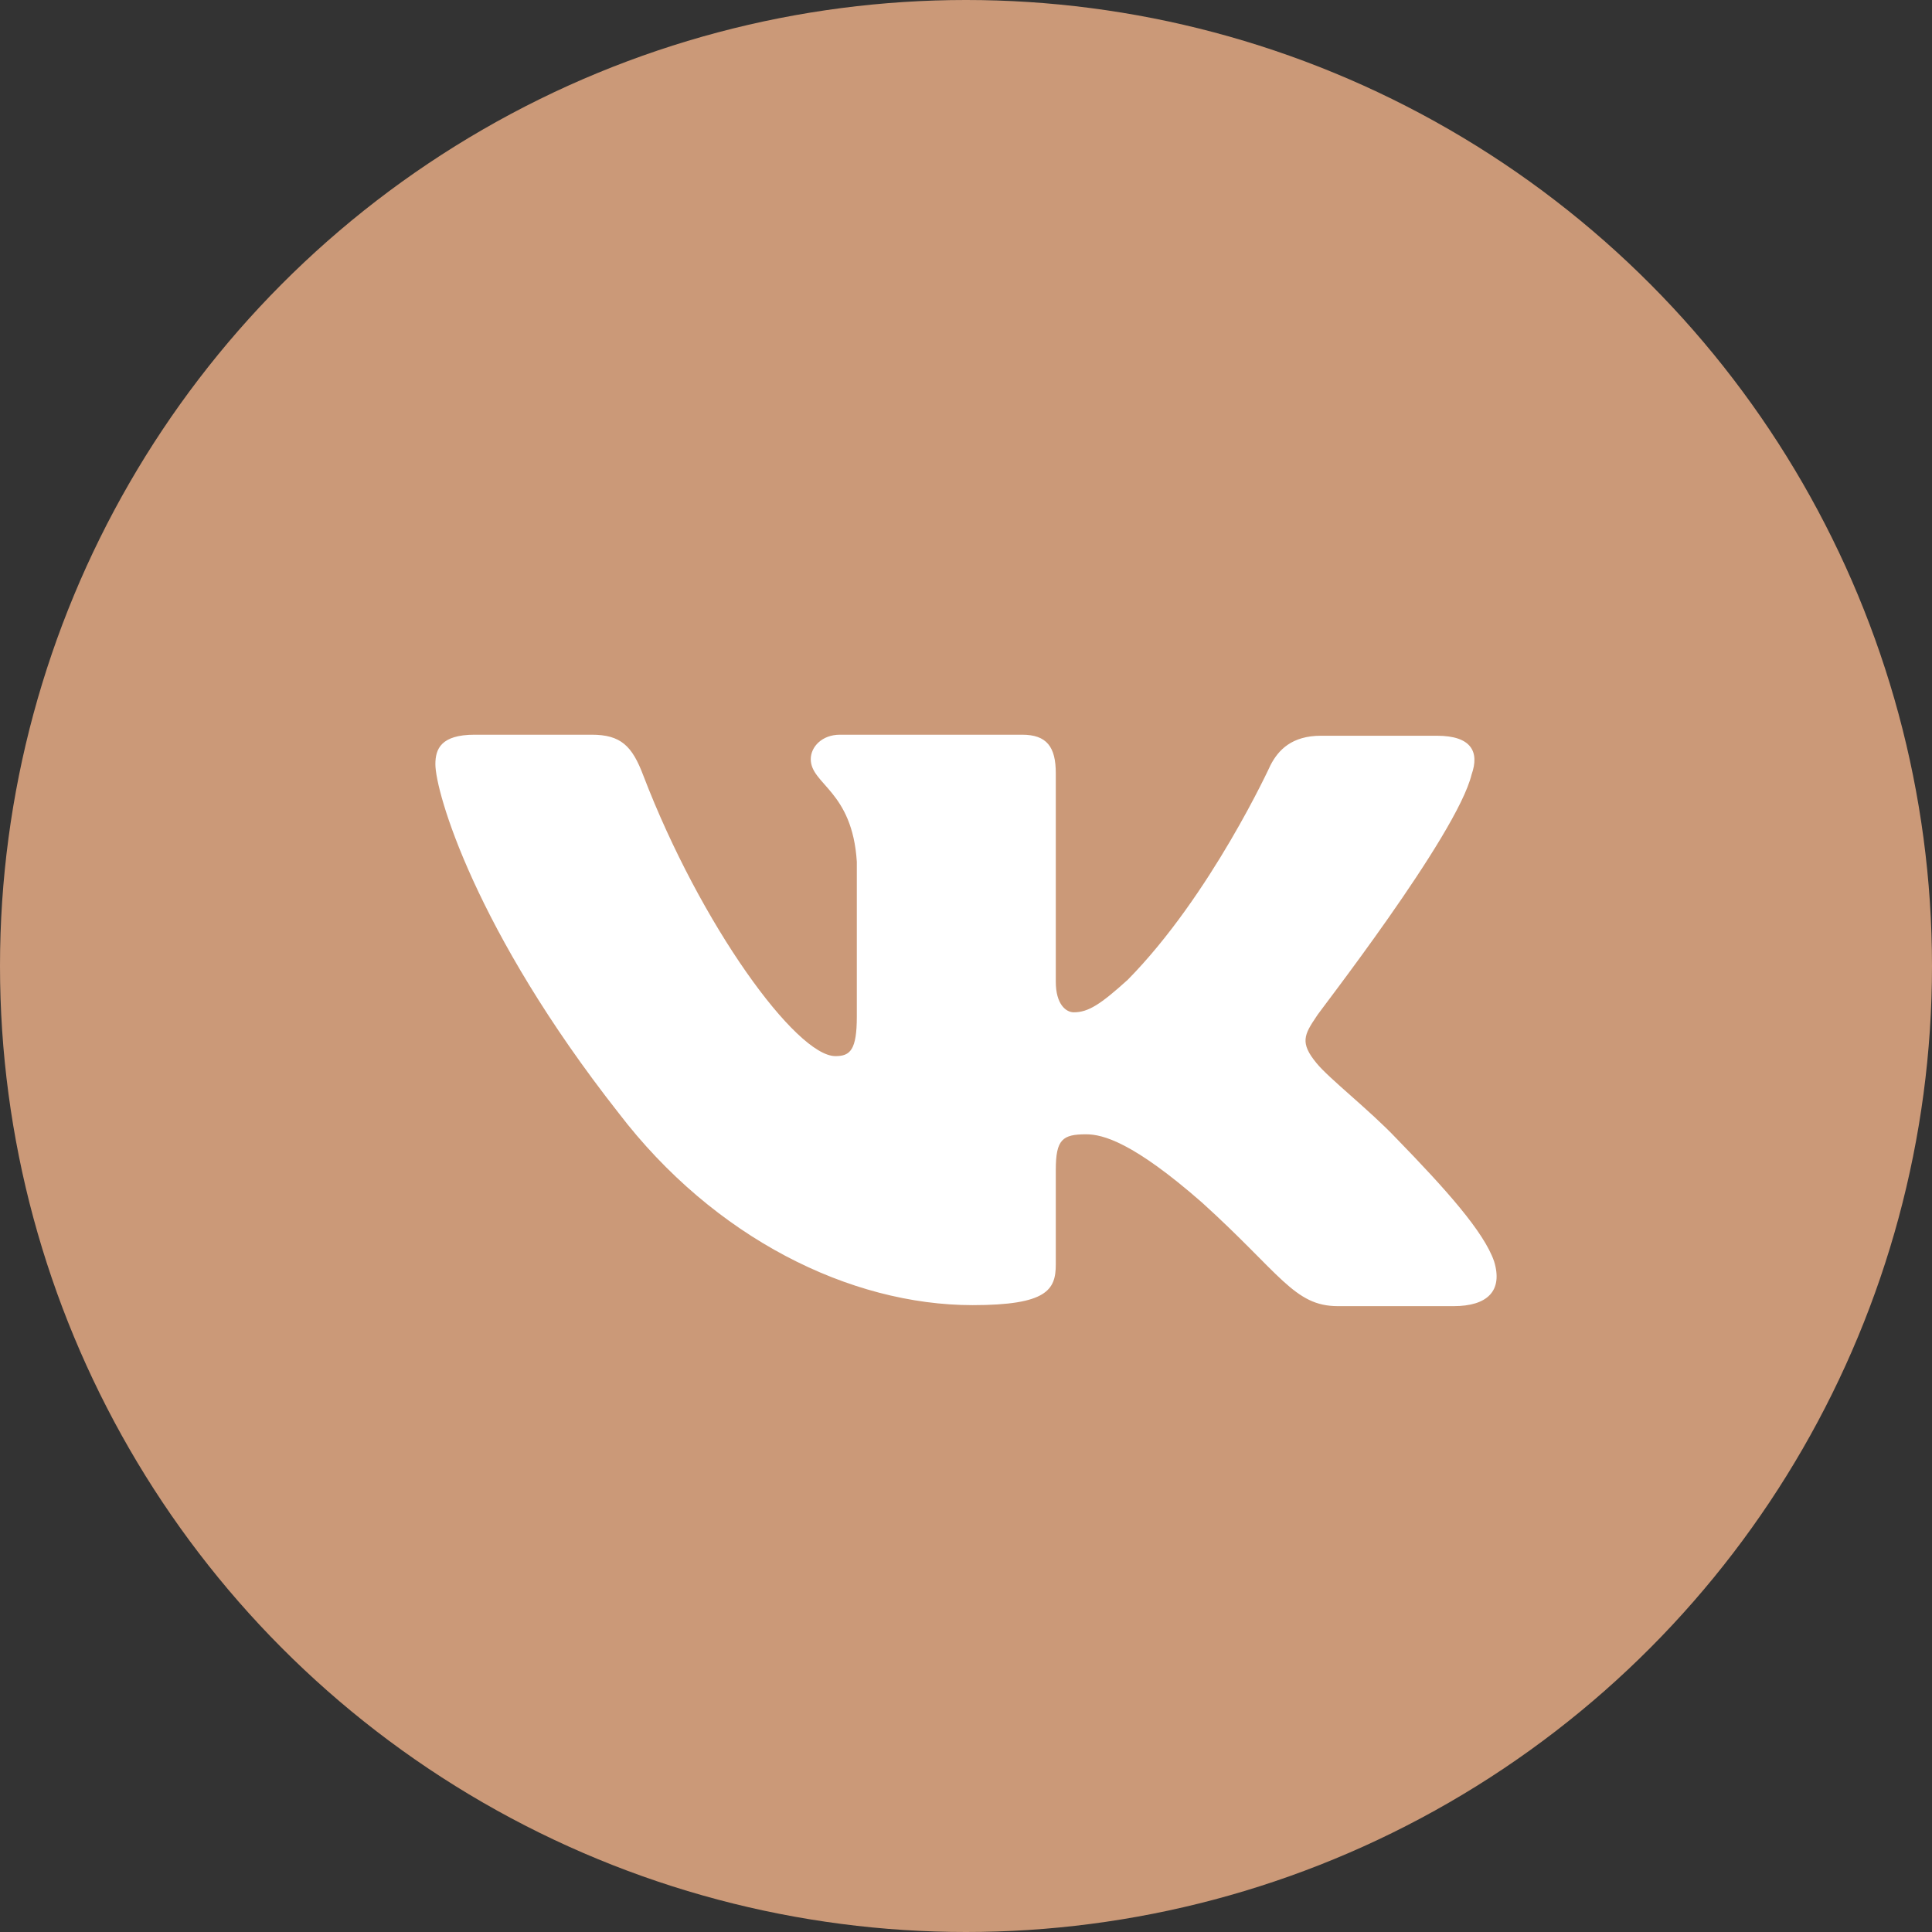 <?xml version="1.0" encoding="UTF-8"?> <svg xmlns="http://www.w3.org/2000/svg" width="71" height="71" viewBox="0 0 71 71" fill="none"><rect x="0" y="0" width="71" height="71" fill="#333333" stroke="none"/> <circle cx="35.5" cy="35.5" r="35.5" fill="#CB9978"></circle> <path fill-rule="evenodd" clip-rule="evenodd" d="M54.082 28.458C54.371 27.636 54.082 27.038 52.802 27.038H48.547C47.474 27.038 46.978 27.561 46.689 28.122C46.689 28.122 44.5 32.905 41.444 36.006C40.452 36.903 39.998 37.202 39.461 37.202C39.172 37.202 38.8 36.903 38.8 36.081V28.42C38.8 27.448 38.47 27 37.56 27H30.869C30.207 27 29.795 27.448 29.795 27.897C29.795 28.831 31.323 29.055 31.488 31.671V37.354C31.488 38.587 31.244 38.812 30.703 38.812C29.258 38.812 25.747 33.992 23.641 28.499C23.231 27.411 22.815 27 21.741 27H17.445C16.206 27 16 27.523 16 28.084C16 29.093 17.445 34.174 22.732 40.9C26.243 45.494 31.241 47.963 35.743 47.963C38.47 47.963 38.8 47.402 38.8 46.468V42.993C38.8 41.872 39.047 41.685 39.915 41.685C40.534 41.685 41.65 41.984 44.169 44.189C47.06 46.804 47.556 48 49.167 48H53.421C54.66 48 55.239 47.439 54.908 46.356C54.537 45.272 53.132 43.703 51.315 41.835C50.323 40.789 48.836 39.631 48.382 39.07C47.763 38.322 47.928 38.023 48.382 37.351C48.341 37.351 53.546 30.7 54.082 28.455" fill="white"></path> </svg> 